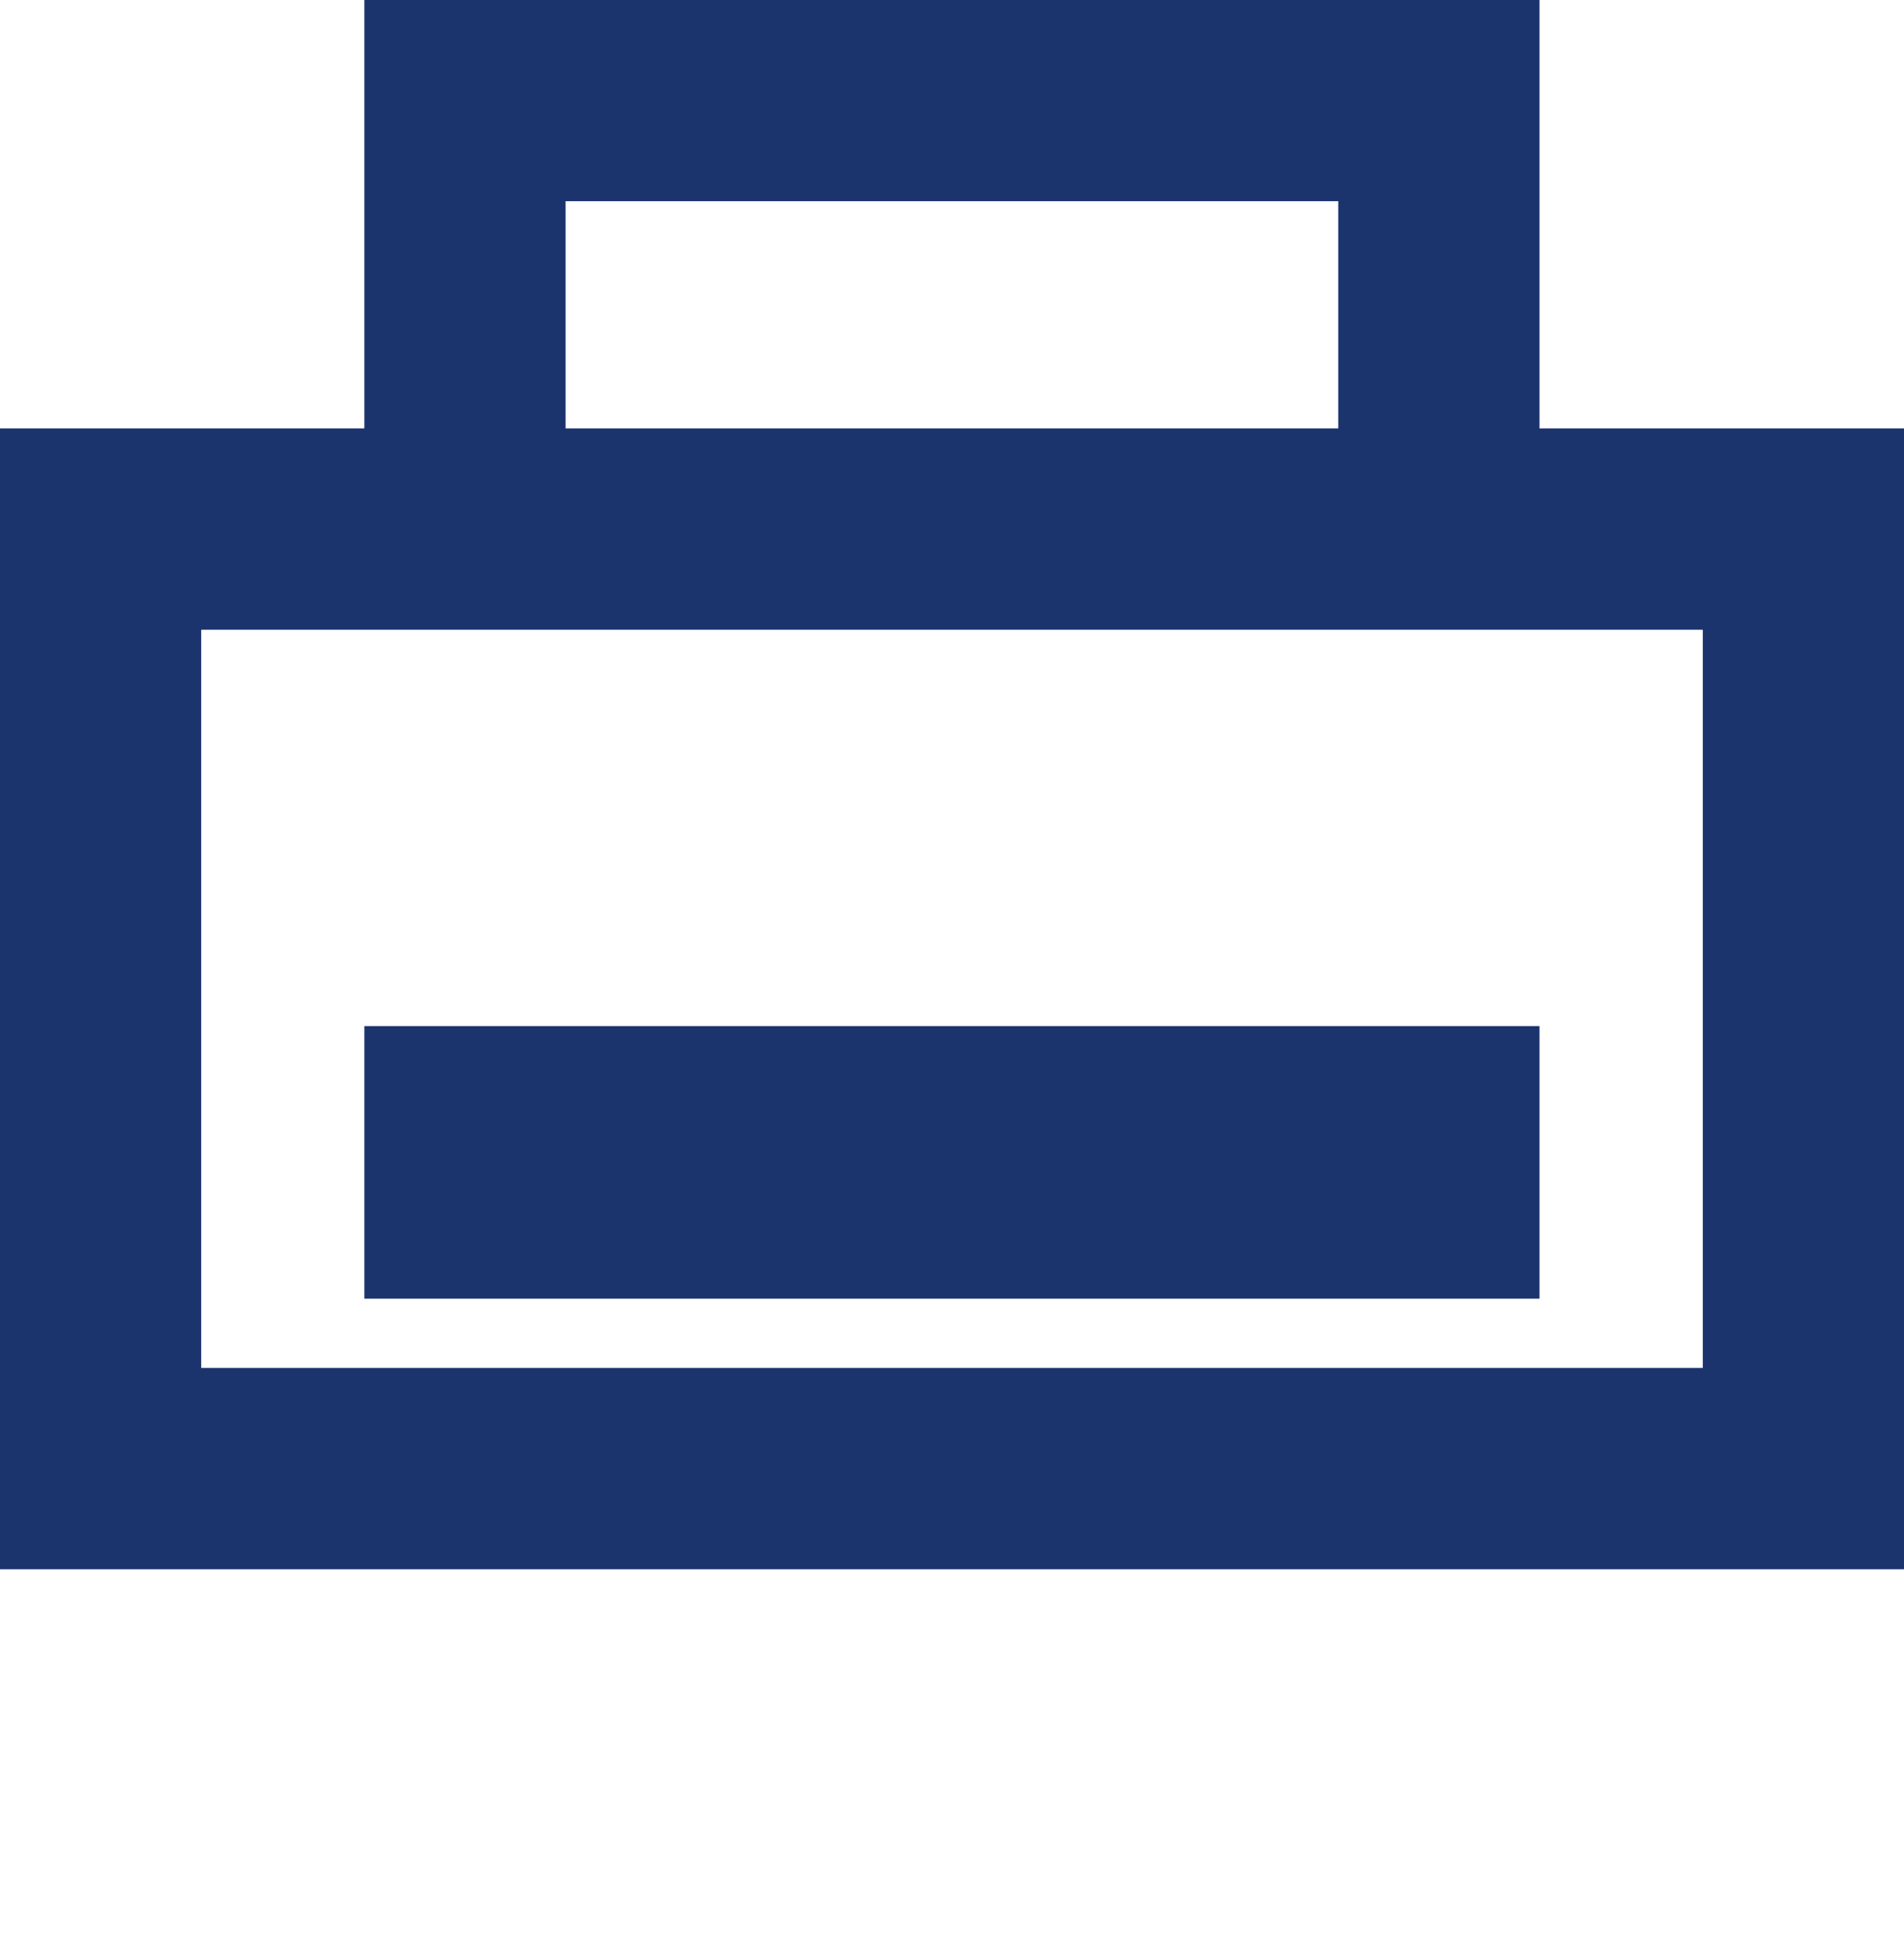 <svg id="ehy1wnpmxDK1" xmlns="http://www.w3.org/2000/svg" xmlns:xlink="http://www.w3.org/1999/xlink" viewBox="0 0 14.193 14.456" shape-rendering="geometricPrecision" text-rendering="geometricPrecision"><style><![CDATA[#ehy1wnpmxDK4 {animation: ehy1wnpmxDK4__m 2500ms linear infinite normal forwards}@keyframes ehy1wnpmxDK4__m { 0% {d: path('M3.466,10.943L0.75,10.943L0.75,3.943L13.443,3.943L13.443,10.943L3.466,10.943')} 12% {d: path('M3.466,10.943L0.75,10.943L0.75,3.943L13.443,3.943L13.443,10.943L3.466,10.943');animation-timing-function: step-end} 16% {d: path('M3.466,10.943L0.75,10.943L0.75,3.943L13.443,3.943L13.443,10.943L10.726,10.943')} 52% {d: path('M3.466,10.943L0.75,10.943L0.75,3.943L13.443,3.943L13.443,10.943L10.726,10.943');animation-timing-function: step-end} 56% {d: path('M3.466,10.943L0.75,10.943L0.75,3.943L13.443,3.943L13.443,10.943L2.914,10.943')} 100% {d: path('M3.466,10.943L0.75,10.943L0.75,3.943L13.443,3.943L13.443,10.943L2.914,10.943')}} #ehy1wnpmxDK5 {animation: ehy1wnpmxDK5__m 2500ms linear infinite normal forwards}@keyframes ehy1wnpmxDK5__m { 0% {d: path('M3.466,8.395L10.726,8.395L10.726,8.926L3.466,8.926L3.466,8.395Z')} 36% {d: path('M3.466,8.395L10.726,8.395L10.726,13.707L3.466,13.707L3.466,8.395Z')} 56% {d: path('M3.466,10.943L10.726,10.943L10.726,13.707L3.466,13.707L3.466,10.943Z')} 76% {d: path('M3.466,16L10.726,16L10.726,17L3.466,17L3.466,16Z')} 100% {d: path('M3.466,16L10.726,16L10.726,17L3.466,17L3.466,16Z')}}]]></style><g transform="translate(0-.001)"><polyline points="3.466,3.943 3.466,0.75 10.726,0.75 10.726,3.943" fill="none" stroke="#1b346d" stroke-width="1.5" stroke-miterlimit="10"/><path id="ehy1wnpmxDK4" d="M3.466,10.943L0.75,10.943L0.75,3.943L13.443,3.943L13.443,10.943L3.466,10.943" fill="none" stroke="#1b346d" stroke-width="1.5" stroke-miterlimit="10"/></g><path id="ehy1wnpmxDK5" d="M3.466,8.395h7.26v.531h-7.26v-.531Z" fill="none" stroke="#1b346d" stroke-width="1.5"/></svg>